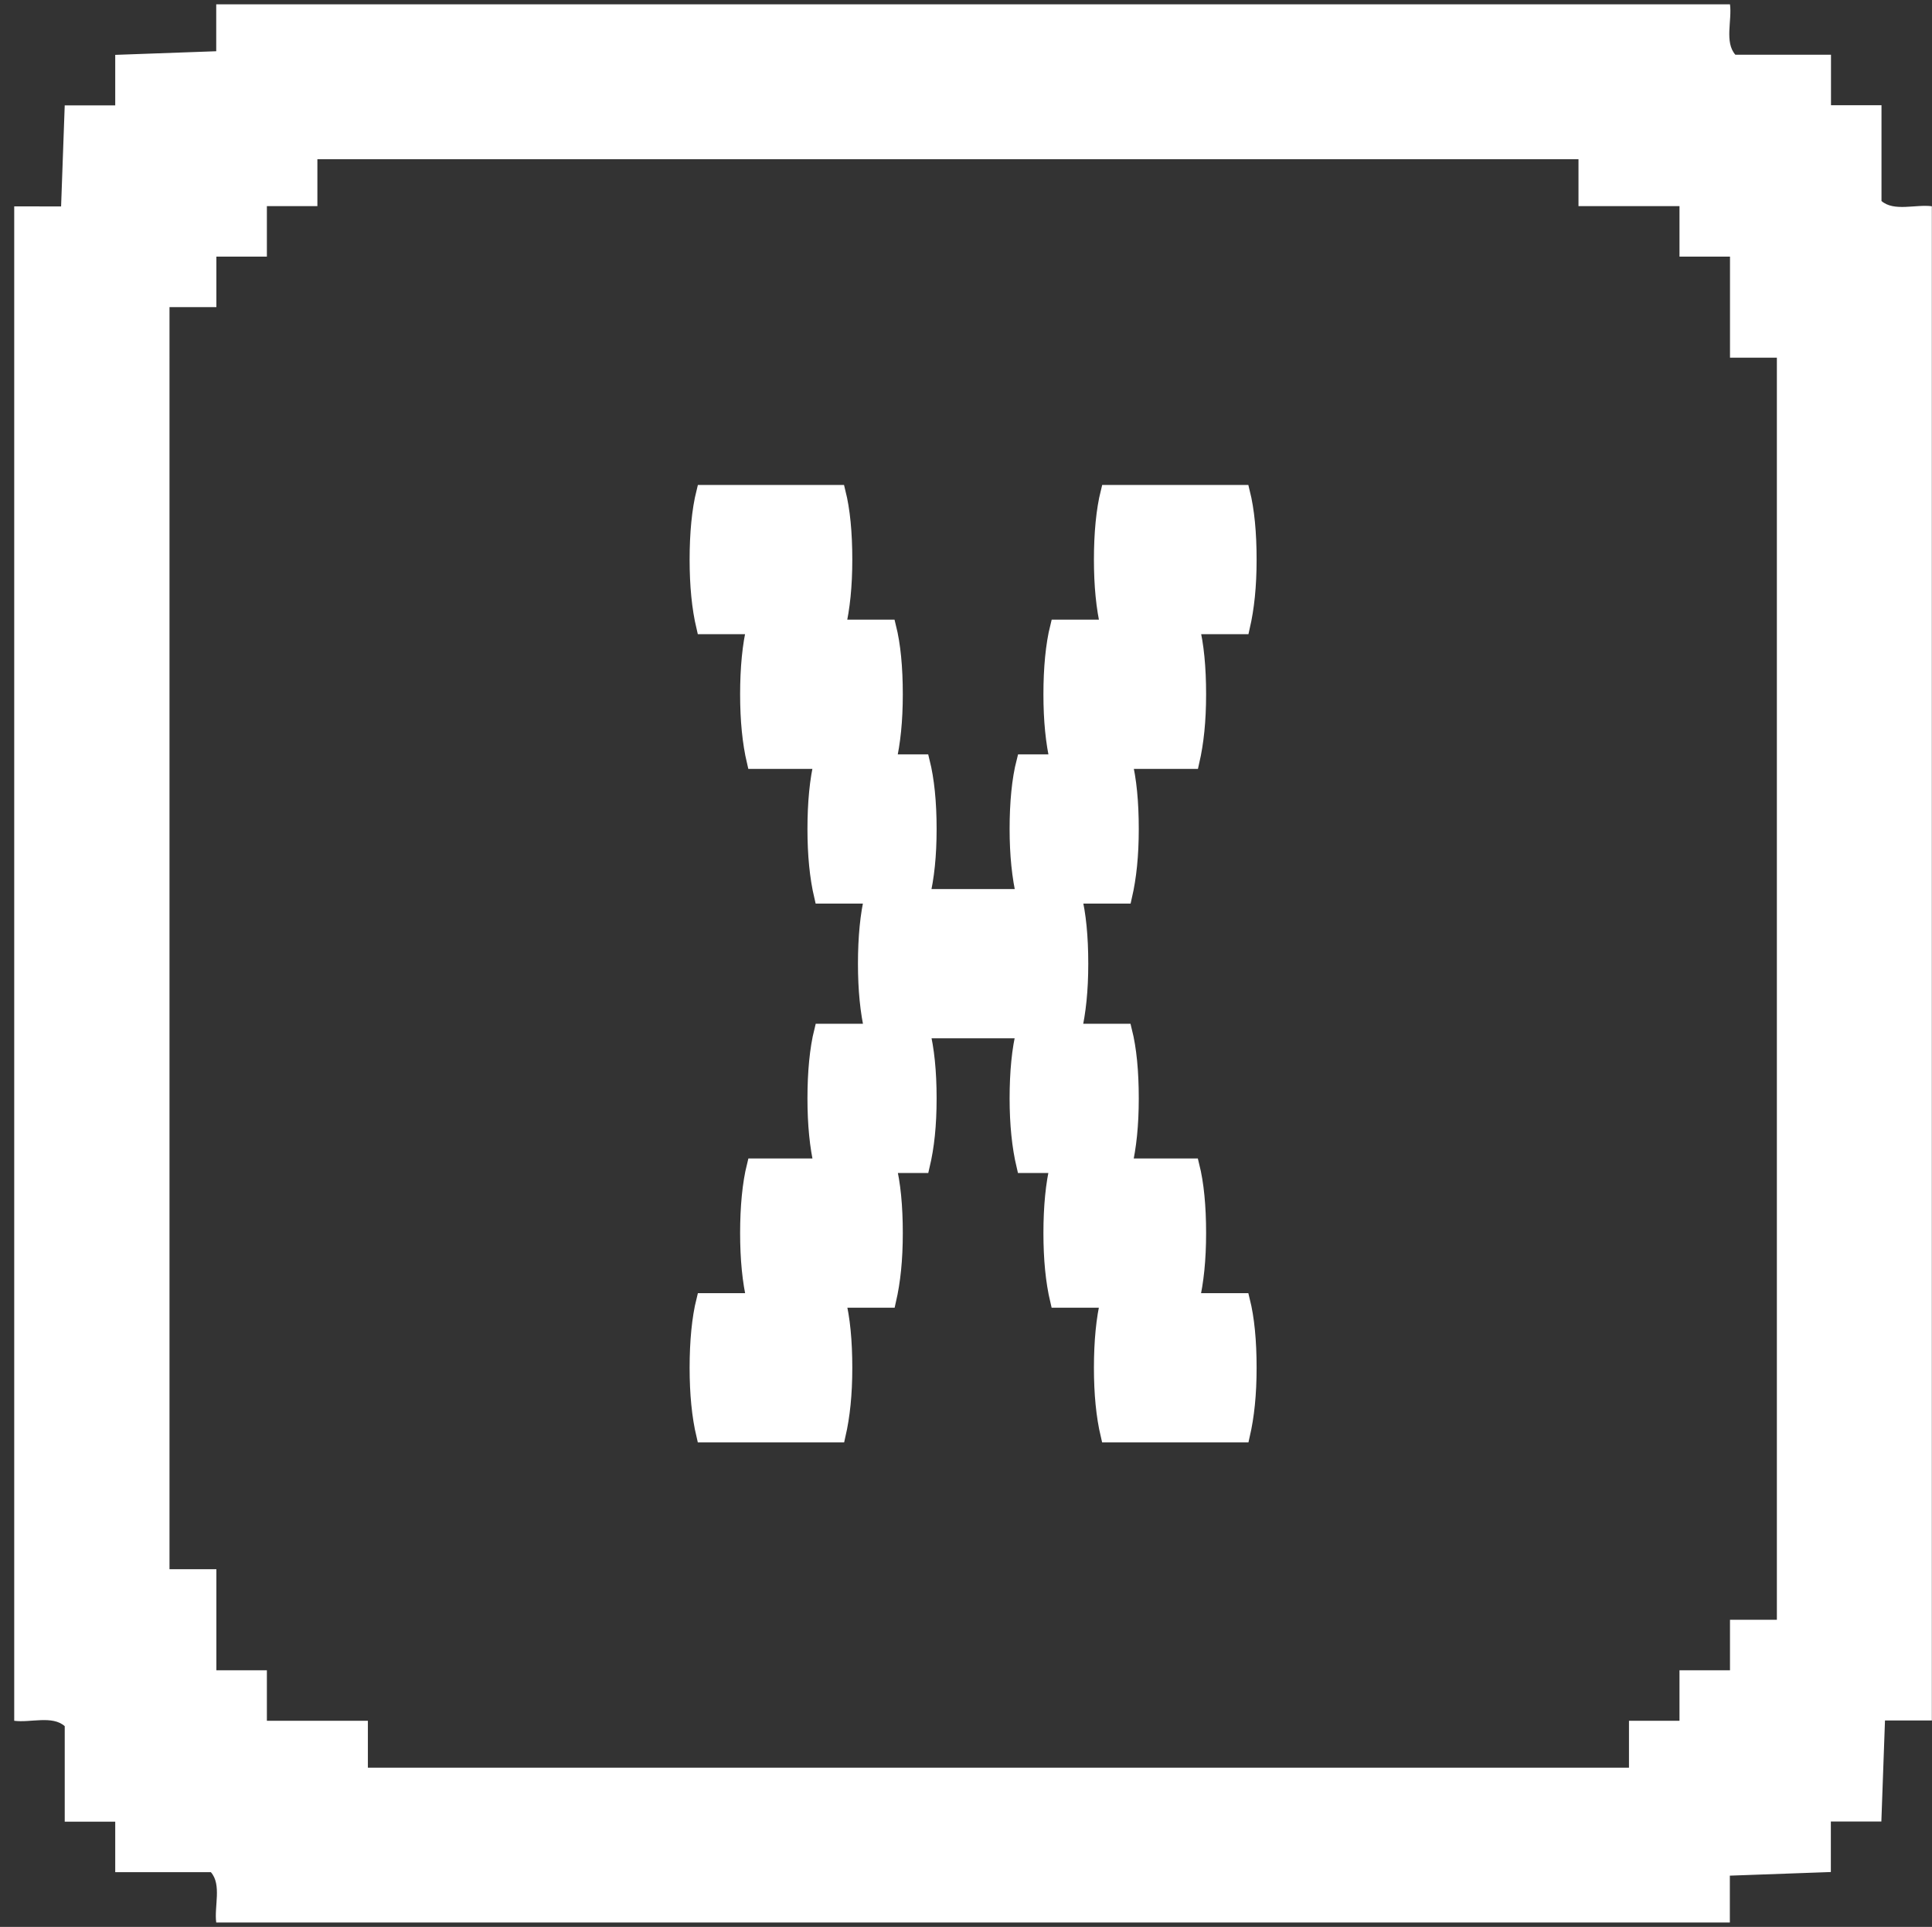 <?xml version="1.0" encoding="UTF-8"?>
<svg id="Livello_1" xmlns="http://www.w3.org/2000/svg" xmlns:xlink="http://www.w3.org/1999/xlink" version="1.1" viewBox="0 0 133.13 132.75">
  <rect x="0" y="0" width="133.13" height="132.75" fill="#333333" stroke="none"/>
  <!-- Generator: Adobe Illustrator 29.6.0, SVG Export Plug-In . SVG Version: 2.1.1 Build 207)  -->
  <defs>
    <style>
      .st0, .st1 {
        fill: none;
      }

      .st1 {
        stroke: #fff;
        stroke-miterlimit: 10;
      }

      .st2 {
        fill: #fff;
      }

      .st3 {
        clip-path: url(#clippath);
      }
    </style>
    <clipPath id="clippath">
      <rect class="st0" x="-464.87" width="598" height="132.75"/>
    </clipPath>
  </defs>
  <g class="st3">
    <path class="st2" d="M122.44,111.59h-3.23v3.48h-3.48v3.48h-3.48v3.23H25.35v-3.23h-6.96v-3.48h-3.48v-6.96h-3.23V21.16h3.23v-3.48h3.48v-3.48h3.48v-3.23h86.9v3.23h6.96v3.48h3.48v6.96h3.23v86.94ZM129.65,13.83v-6.58h-3.48v-3.48h-6.59c-.76-.86-.22-2.37-.37-3.47H14.9v3.23l-6.96.25v3.48h-3.48l-.25,6.96H.98v104.33c1.11.15,2.62-.39,3.48.37v6.58h3.48v3.48h6.59c.76.86.22,2.37.37,3.47h104.3v-3.23l6.96-.25v-3.48h3.48l.25-6.96h3.23V14.21c-1.1-.15-2.62.39-3.48-.37"/>
    <path class="st2" d="M85.63,89.59c.31,1.24.46,2.79.46,4.64s-.16,3.33-.46,4.64h-9.29c-.31-1.31-.46-2.86-.46-4.64s.15-3.4.46-4.64h-3.48c-.31-1.31-.46-2.86-.46-4.64s.15-3.4.46-4.64h-2.32c-.31-1.31-.47-2.86-.47-4.64s.15-3.4.47-4.64h-6.97c.31,1.24.47,2.78.47,4.64s-.16,3.33-.47,4.64h-2.32c.31,1.24.46,2.79.46,4.64s-.16,3.33-.46,4.64h-3.48c.31,1.24.46,2.79.46,4.64s-.16,3.33-.46,4.64h-9.29c-.31-1.31-.46-2.86-.46-4.64s.15-3.4.46-4.64h3.48c-.31-1.31-.46-2.86-.46-4.64s.15-3.4.46-4.64h4.64c-.31-1.31-.46-2.86-.46-4.64s.15-3.4.46-4.64h3.48c-.31-1.32-.46-2.86-.46-4.64s.15-3.4.46-4.64h-3.48c-.31-1.32-.46-2.86-.46-4.64s.15-3.4.46-4.64h-4.64c-.31-1.32-.46-2.86-.46-4.64s.15-3.4.46-4.64h-3.48c-.31-1.31-.46-2.86-.46-4.64s.15-3.4.46-4.64h9.29c.31,1.24.46,2.79.46,4.64s-.16,3.33-.46,4.64h3.48c.31,1.24.46,2.79.46,4.64s-.16,3.33-.46,4.64h2.32c.31,1.24.47,2.79.47,4.64s-.16,3.33-.47,4.64h6.97c-.31-1.32-.47-2.86-.47-4.64s.15-3.4.47-4.64h2.32c-.31-1.32-.46-2.86-.46-4.64s.15-3.4.46-4.64h3.48c-.31-1.31-.46-2.86-.46-4.64s.15-3.4.46-4.64h9.29c.31,1.24.46,2.79.46,4.64s-.16,3.33-.46,4.64h-3.48c.31,1.24.46,2.79.46,4.64s-.16,3.33-.46,4.64h-4.64c.31,1.24.46,2.79.46,4.64s-.16,3.33-.46,4.64h-3.48c.31,1.24.46,2.79.46,4.64s-.16,3.33-.46,4.64h3.48c.31,1.24.46,2.78.46,4.64s-.16,3.33-.46,4.64h4.64c.31,1.24.46,2.79.46,4.64s-.16,3.33-.46,4.64h3.48Z"/>
    <path class="st1" d="M85.63,89.59c.31,1.24.46,2.79.46,4.64s-.16,3.33-.46,4.64h-9.29c-.31-1.31-.46-2.86-.46-4.64s.15-3.4.46-4.64h-3.48c-.31-1.31-.46-2.86-.46-4.64s.15-3.4.46-4.64h-2.32c-.31-1.31-.47-2.86-.47-4.64s.15-3.4.47-4.64h-6.97c.31,1.24.47,2.78.47,4.64s-.16,3.33-.47,4.64h-2.32c.31,1.24.46,2.79.46,4.64s-.16,3.33-.46,4.64h-3.48c.31,1.24.46,2.79.46,4.64s-.16,3.33-.46,4.64h-9.29c-.31-1.31-.46-2.86-.46-4.64s.15-3.4.46-4.64h3.48c-.31-1.31-.46-2.86-.46-4.64s.15-3.4.46-4.64h4.64c-.31-1.31-.46-2.86-.46-4.64s.15-3.4.46-4.64h3.48c-.31-1.32-.46-2.86-.46-4.64s.15-3.4.46-4.64h-3.48c-.31-1.32-.46-2.86-.46-4.64s.15-3.4.46-4.64h-4.64c-.31-1.32-.46-2.86-.46-4.64s.15-3.4.46-4.64h-3.48c-.31-1.31-.46-2.86-.46-4.64s.15-3.4.46-4.64h9.29c.31,1.24.46,2.79.46,4.64s-.16,3.33-.46,4.64h3.48c.31,1.24.46,2.79.46,4.64s-.16,3.33-.46,4.64h2.32c.31,1.24.47,2.79.47,4.64s-.16,3.33-.47,4.64h6.97c-.31-1.32-.47-2.86-.47-4.64s.15-3.4.47-4.64h2.32c-.31-1.32-.46-2.86-.46-4.64s.15-3.4.46-4.64h3.48c-.31-1.31-.46-2.86-.46-4.64s.15-3.4.46-4.64h9.29c.31,1.24.46,2.79.46,4.64s-.16,3.33-.46,4.64h-3.48c.31,1.24.46,2.79.46,4.64s-.16,3.33-.46,4.64h-4.64c.31,1.24.46,2.79.46,4.64s-.16,3.33-.46,4.64h-3.48c.31,1.24.46,2.79.46,4.64s-.16,3.33-.46,4.64h3.48c.31,1.24.46,2.78.46,4.64s-.16,3.33-.46,4.64h4.64c.31,1.24.46,2.79.46,4.64s-.16,3.33-.46,4.64h3.48Z"/>
  </g>
</svg>